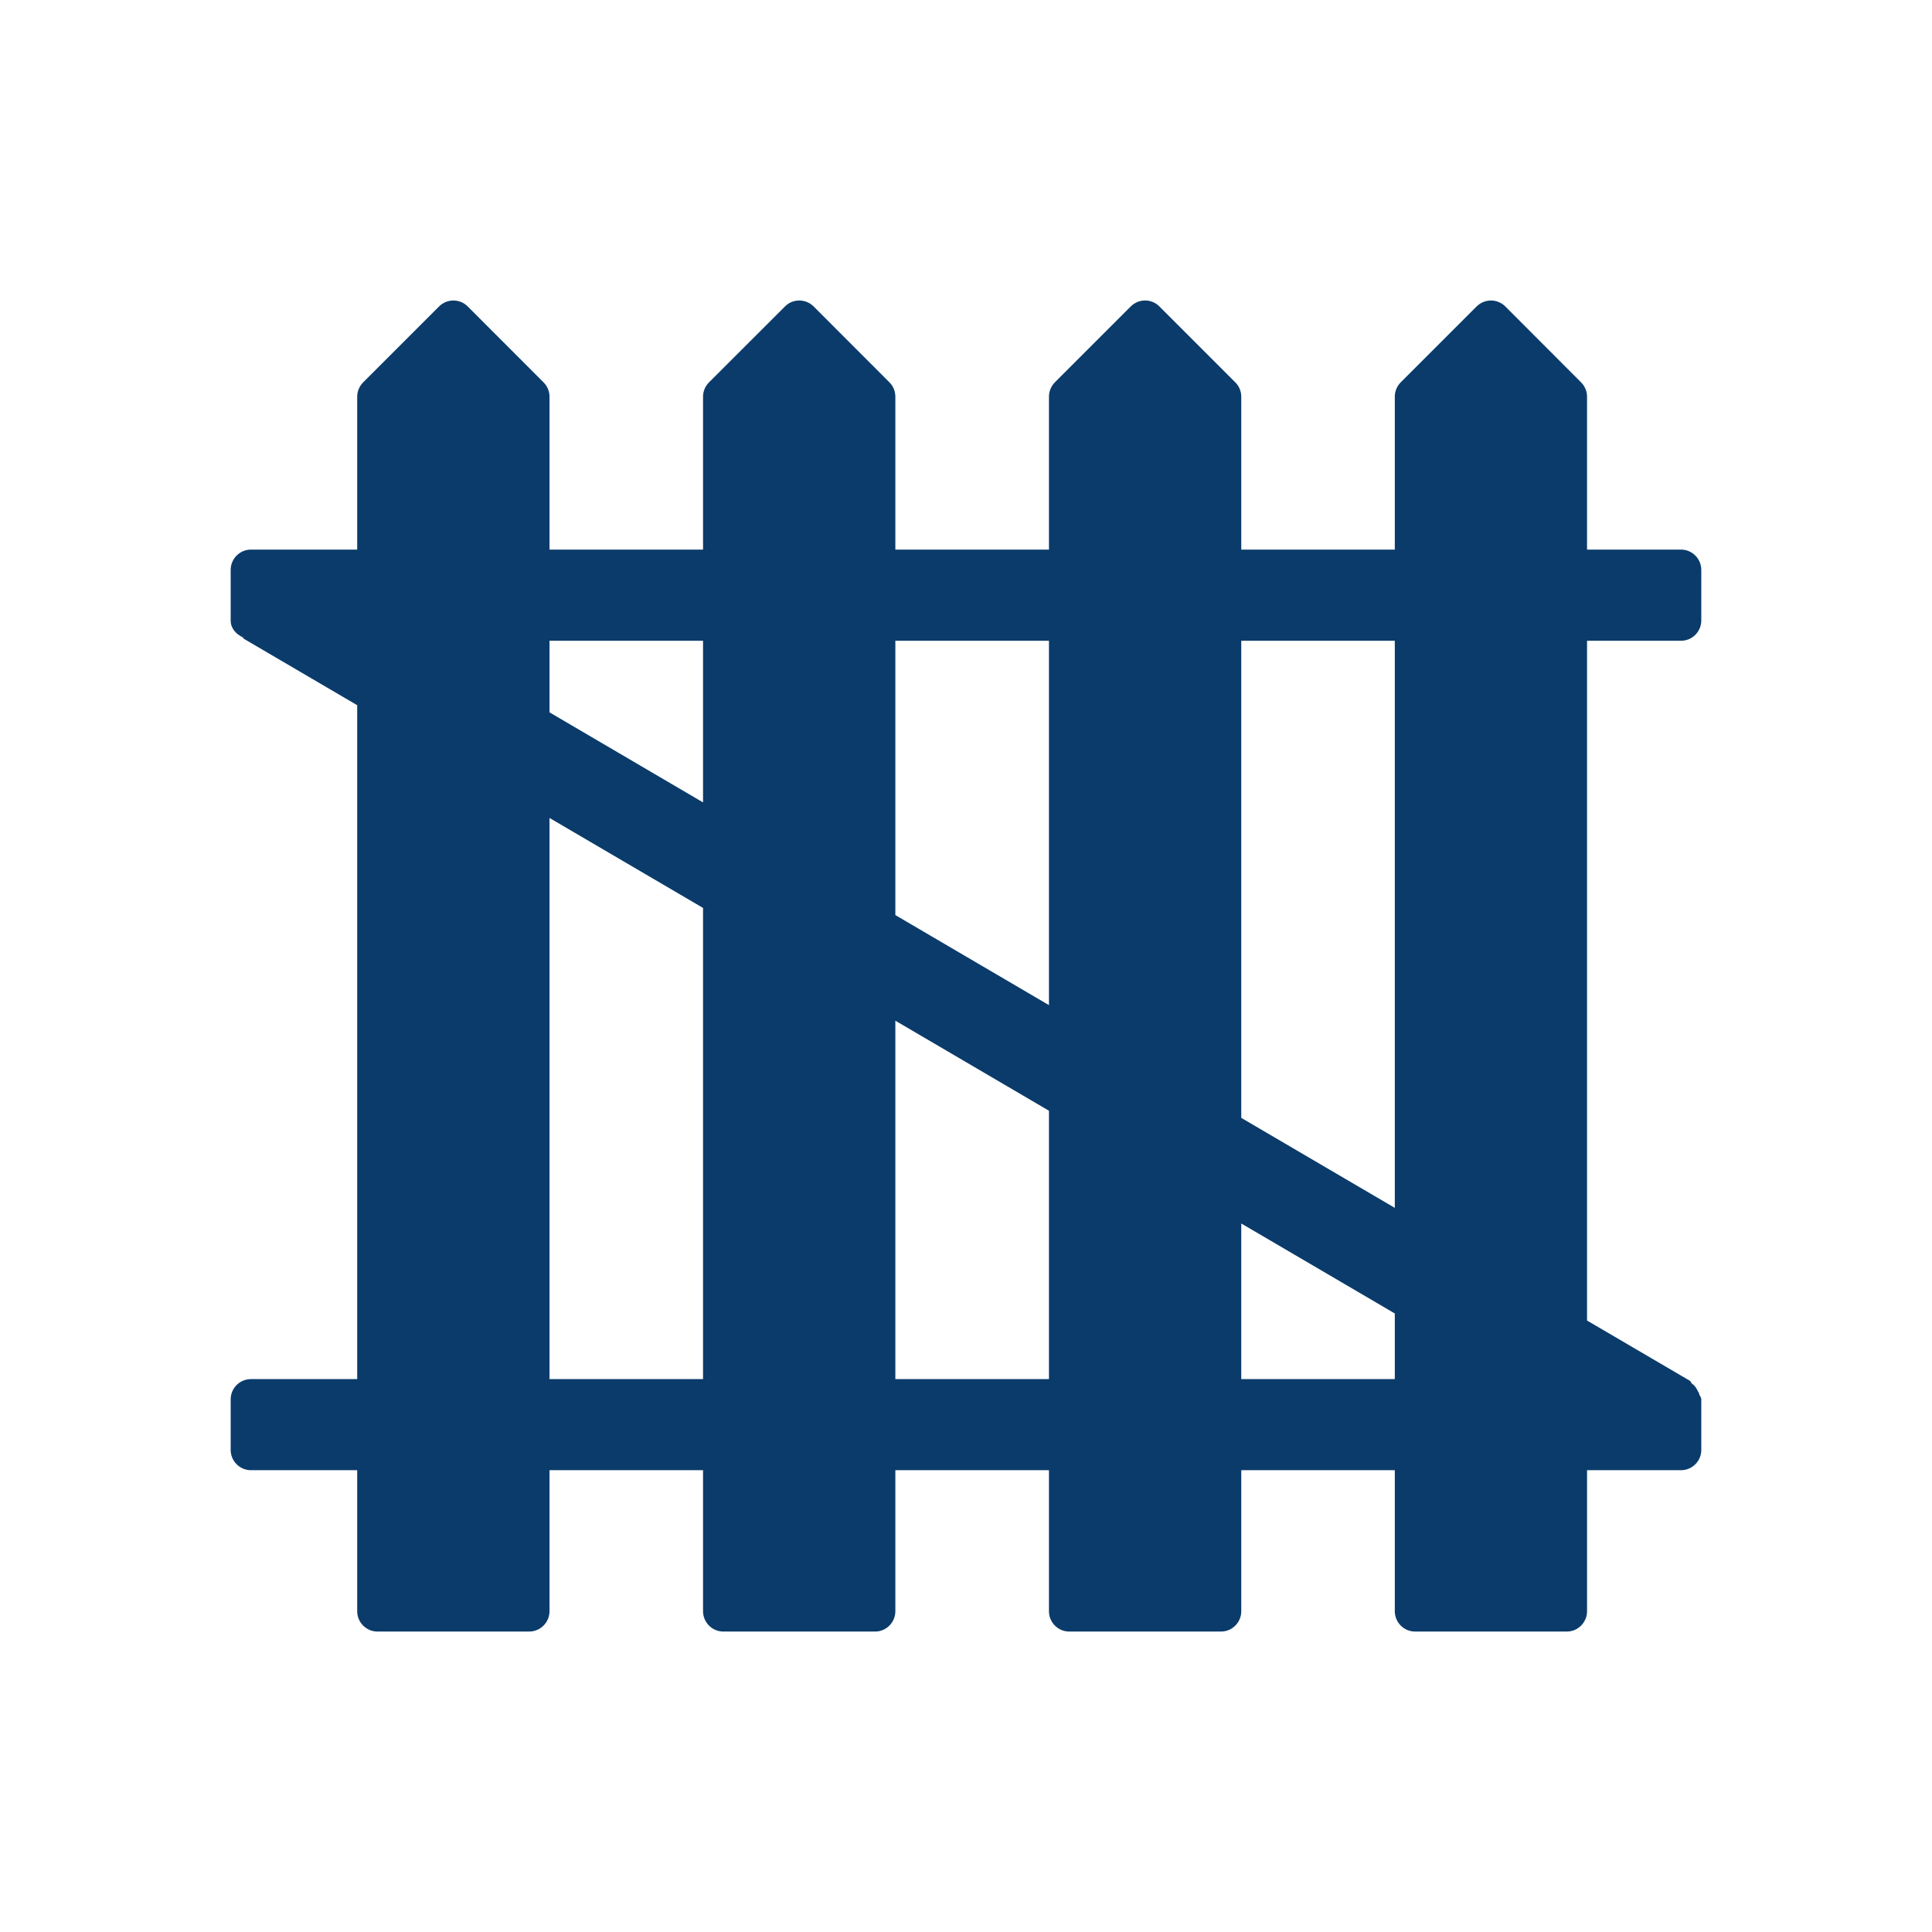 <?xml version="1.0" encoding="UTF-8"?>
<svg id="Layer_1" xmlns="http://www.w3.org/2000/svg" xmlns:xlink="http://www.w3.org/1999/xlink" version="1.1" viewBox="0 0 640 640">
  <!-- Generator: Adobe Illustrator 29.8.2, SVG Export Plug-In . SVG Version: 2.1.1 Build 3)  -->
  <defs>
    <style>
      .st0 {
        fill: none;
      }

      .st1 {
        fill: #0a3b6b;
      }

      .st2 {
        clip-path: url(#clippath);
      }
    </style>
    <clipPath id="clippath">
      <rect class="st0" x="76.423" y="99.535" width="487.155" height="440.929"/>
    </clipPath>
  </defs>
  <g class="st2">
    <path class="st1" d="M411.186,370.313v-158.054h50.86v187.86l-50.86-29.806ZM411.186,405.296l50.86,29.806v21.744h-50.86v-51.551ZM296.596,338.115l50.885,29.831v88.901h-50.885v-118.732ZM232.891,300.765v156.082h-50.86v-185.888l50.86,29.806ZM232.891,265.806l-50.86-29.831v-23.717h50.86v53.548ZM347.481,332.963l-50.885-29.831v-90.873h50.885v120.704ZM556.864,212.259c3.698,0,6.706-3.008,6.706-6.706v-16.764c0-3.698-3.008-6.73-6.706-6.73h-31.137v-50.663c0-1.775-.715-3.476-1.972-4.733l-25.097-25.147c-1.257-1.257-2.983-1.972-4.758-1.972s-3.476.715-4.758,1.972l-25.147,25.147c-1.233,1.257-1.948,2.958-1.948,4.733v50.663h-50.86v-50.663c0-1.775-.715-3.476-1.972-4.733l-25.147-25.147c-2.613-2.638-6.854-2.638-9.492,0l-25.147,25.147c-1.233,1.257-1.948,2.958-1.948,4.733v50.663h-50.885v-50.663c0-1.775-.69-3.476-1.948-4.733l-25.122-25.147c-1.257-1.257-2.958-1.972-4.758-1.972-1.775,0-3.476.69-4.733,1.972l-25.171,25.147c-1.257,1.257-1.972,2.958-1.972,4.733v50.663h-50.86v-50.663c0-1.775-.715-3.476-1.972-4.733l-25.122-25.147c-1.257-1.257-2.958-1.972-4.734-1.972-1.8,0-3.501.715-4.758,1.972l-25.147,25.147c-1.233,1.257-1.972,2.958-1.972,4.733v50.663h-35.181c-3.723,0-6.73,3.032-6.73,6.73v16.764c0,2.638,1.8,4.512,4.043,5.596.148.123.173.37.345.468l37.523,21.991v223.238h-35.181c-3.723,0-6.73,3.008-6.73,6.706v16.764c0,3.698,3.008,6.706,6.73,6.706h35.181v46.719c0,3.698,3.008,6.73,6.706,6.73h50.269c3.698,0,6.73-3.032,6.73-6.73v-46.719h50.86v46.719c0,3.698,3.008,6.73,6.706,6.73h50.293c3.698,0,6.706-3.032,6.706-6.73v-46.719h50.885v46.719c0,3.698,3.008,6.73,6.706,6.73h50.293c3.698,0,6.706-3.032,6.706-6.73v-46.719h50.86v46.719c0,3.698,3.008,6.73,6.706,6.73h50.269c3.698,0,6.706-3.032,6.706-6.73v-46.719h31.137c3.698,0,6.706-3.008,6.706-6.706v-16.764c0-.715-.542-1.183-.74-1.824-.025-.074.049-.148.025-.247-.049-.173-.247-.247-.296-.394-.518-1.134-1.06-2.046-2.071-2.737-.296-.271-.37-.74-.715-.962l-34.047-19.945v-225.186h31.137Z"/>
  </g>
</svg>